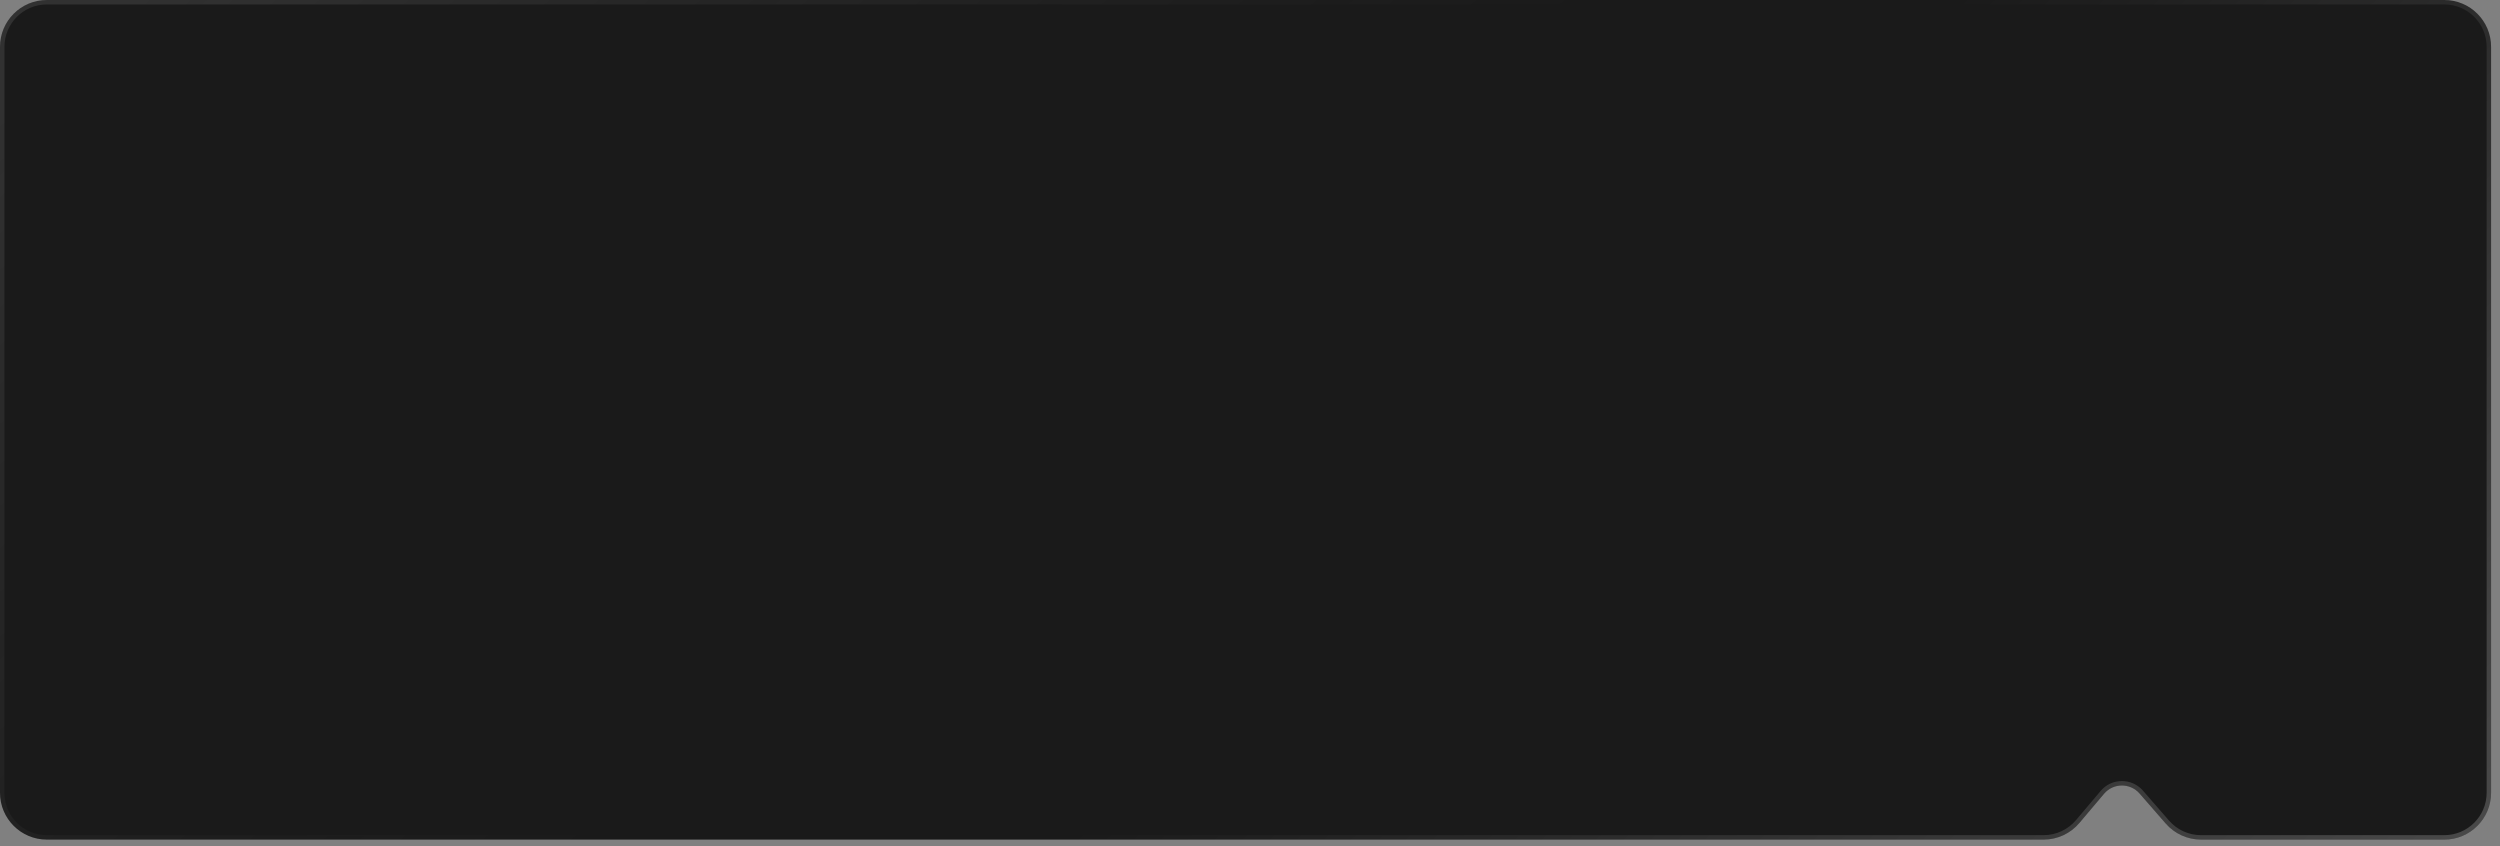 <?xml version="1.0" encoding="UTF-8"?> <svg xmlns="http://www.w3.org/2000/svg" width="254" height="86" viewBox="0 0 254 86" fill="none"><rect x="0" y="0" width="254" height="86" fill="#808080" stroke="none"/><path d="M253.094 4.758C253.094 2.13 250.963 0 248.336 0H4.758C2.13 0 0 2.13 0 4.758V80.546C0 83.174 2.13 85.304 4.758 85.304H126.547H189.82H207.631C209.033 85.304 210.363 84.686 211.267 83.615L213.77 80.651C214.711 79.537 216.424 79.524 217.382 80.624L220.035 83.67C220.938 84.708 222.247 85.304 223.623 85.304H237.275H248.336C250.963 85.304 253.094 83.174 253.094 80.546V4.758Z" fill="#1A1A1A"></path><path d="M248.336 0.226H4.758C2.255 0.226 0.226 2.255 0.226 4.758V80.546C0.226 83.049 2.255 85.078 4.758 85.078H207.632C208.967 85.078 210.234 84.49 211.095 83.47L213.597 80.506C214.627 79.285 216.503 79.271 217.552 80.476L220.205 83.522C221.066 84.511 222.312 85.078 223.623 85.078H248.336C250.839 85.078 252.868 83.049 252.868 80.546V4.758C252.868 2.255 250.839 0.226 248.336 0.226Z" stroke="url(#paint0_linear_2016_1975)" stroke-opacity="0.1" stroke-width="0.452"></path><path d="M248.336 0.226H4.758C2.255 0.226 0.226 2.255 0.226 4.758V80.546C0.226 83.049 2.255 85.078 4.758 85.078H207.632C208.967 85.078 210.234 84.49 211.095 83.47L213.597 80.506C214.627 79.285 216.503 79.271 217.552 80.476L220.205 83.522C221.066 84.511 222.312 85.078 223.623 85.078H248.336C250.839 85.078 252.868 83.049 252.868 80.546V4.758C252.868 2.255 250.839 0.226 248.336 0.226Z" stroke="url(#paint1_linear_2016_1975)" stroke-opacity="0.2" stroke-width="0.452"></path><defs><linearGradient id="paint0_linear_2016_1975" x1="54.768" y1="-33.412" x2="165.815" y2="98.012" gradientUnits="userSpaceOnUse"><stop stop-color="white"></stop><stop offset="0.557" stop-color="#999999" stop-opacity="0"></stop></linearGradient><linearGradient id="paint1_linear_2016_1975" x1="192.231" y1="5.968" x2="258.738" y2="76.376" gradientUnits="userSpaceOnUse"><stop stop-color="white" stop-opacity="0"></stop><stop offset="1" stop-color="white"></stop></linearGradient></defs></svg> 